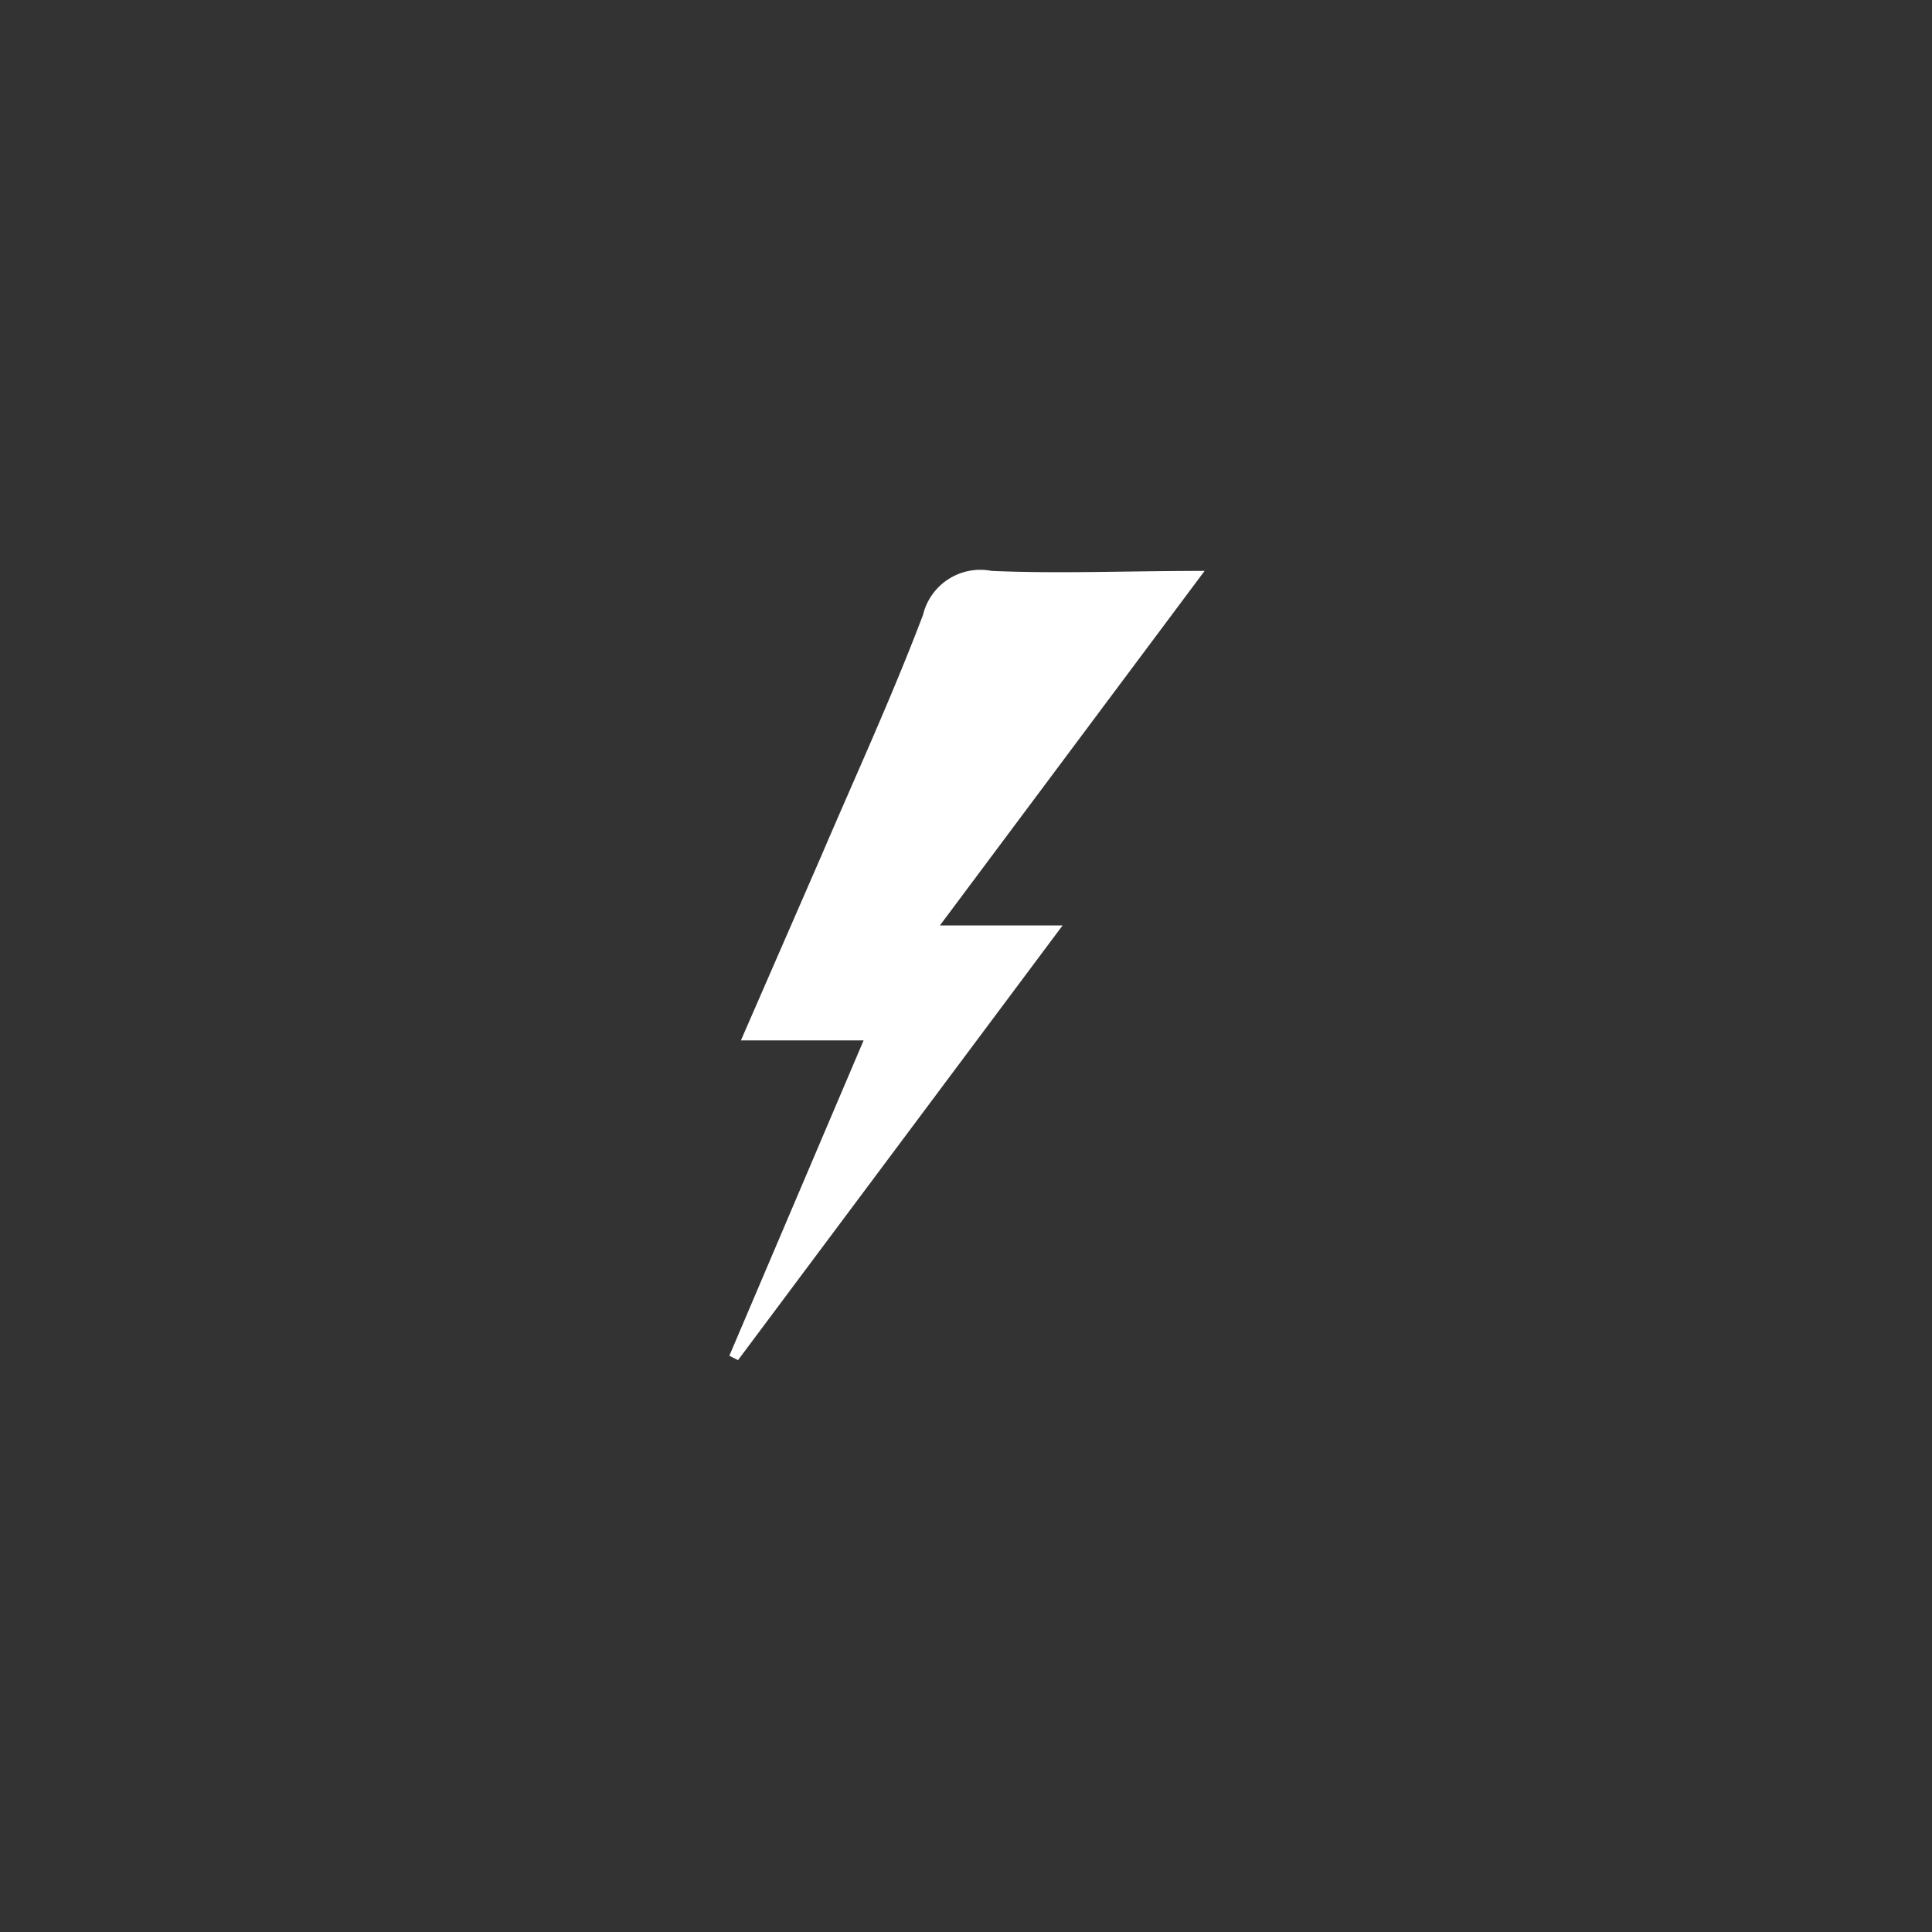 <svg id="Capa_1" data-name="Capa 1" xmlns="http://www.w3.org/2000/svg" viewBox="0 0 40 40"><rect x="0" y="0" width="40" height="40" fill="#333333" stroke="none"/><defs><style>.cls-1{fill:#fff;}</style></defs><title>RAYO</title><path class="cls-1" d="M15.1,28.07l2.78-6.53H15.34L17,17.73c.71-1.66,1.47-3.31,2.11-5a1.22,1.22,0,0,1,1.42-.91c1.39.06,2.79,0,4.41,0l-5.48,7.34H22l-6.72,9Z"/></svg>